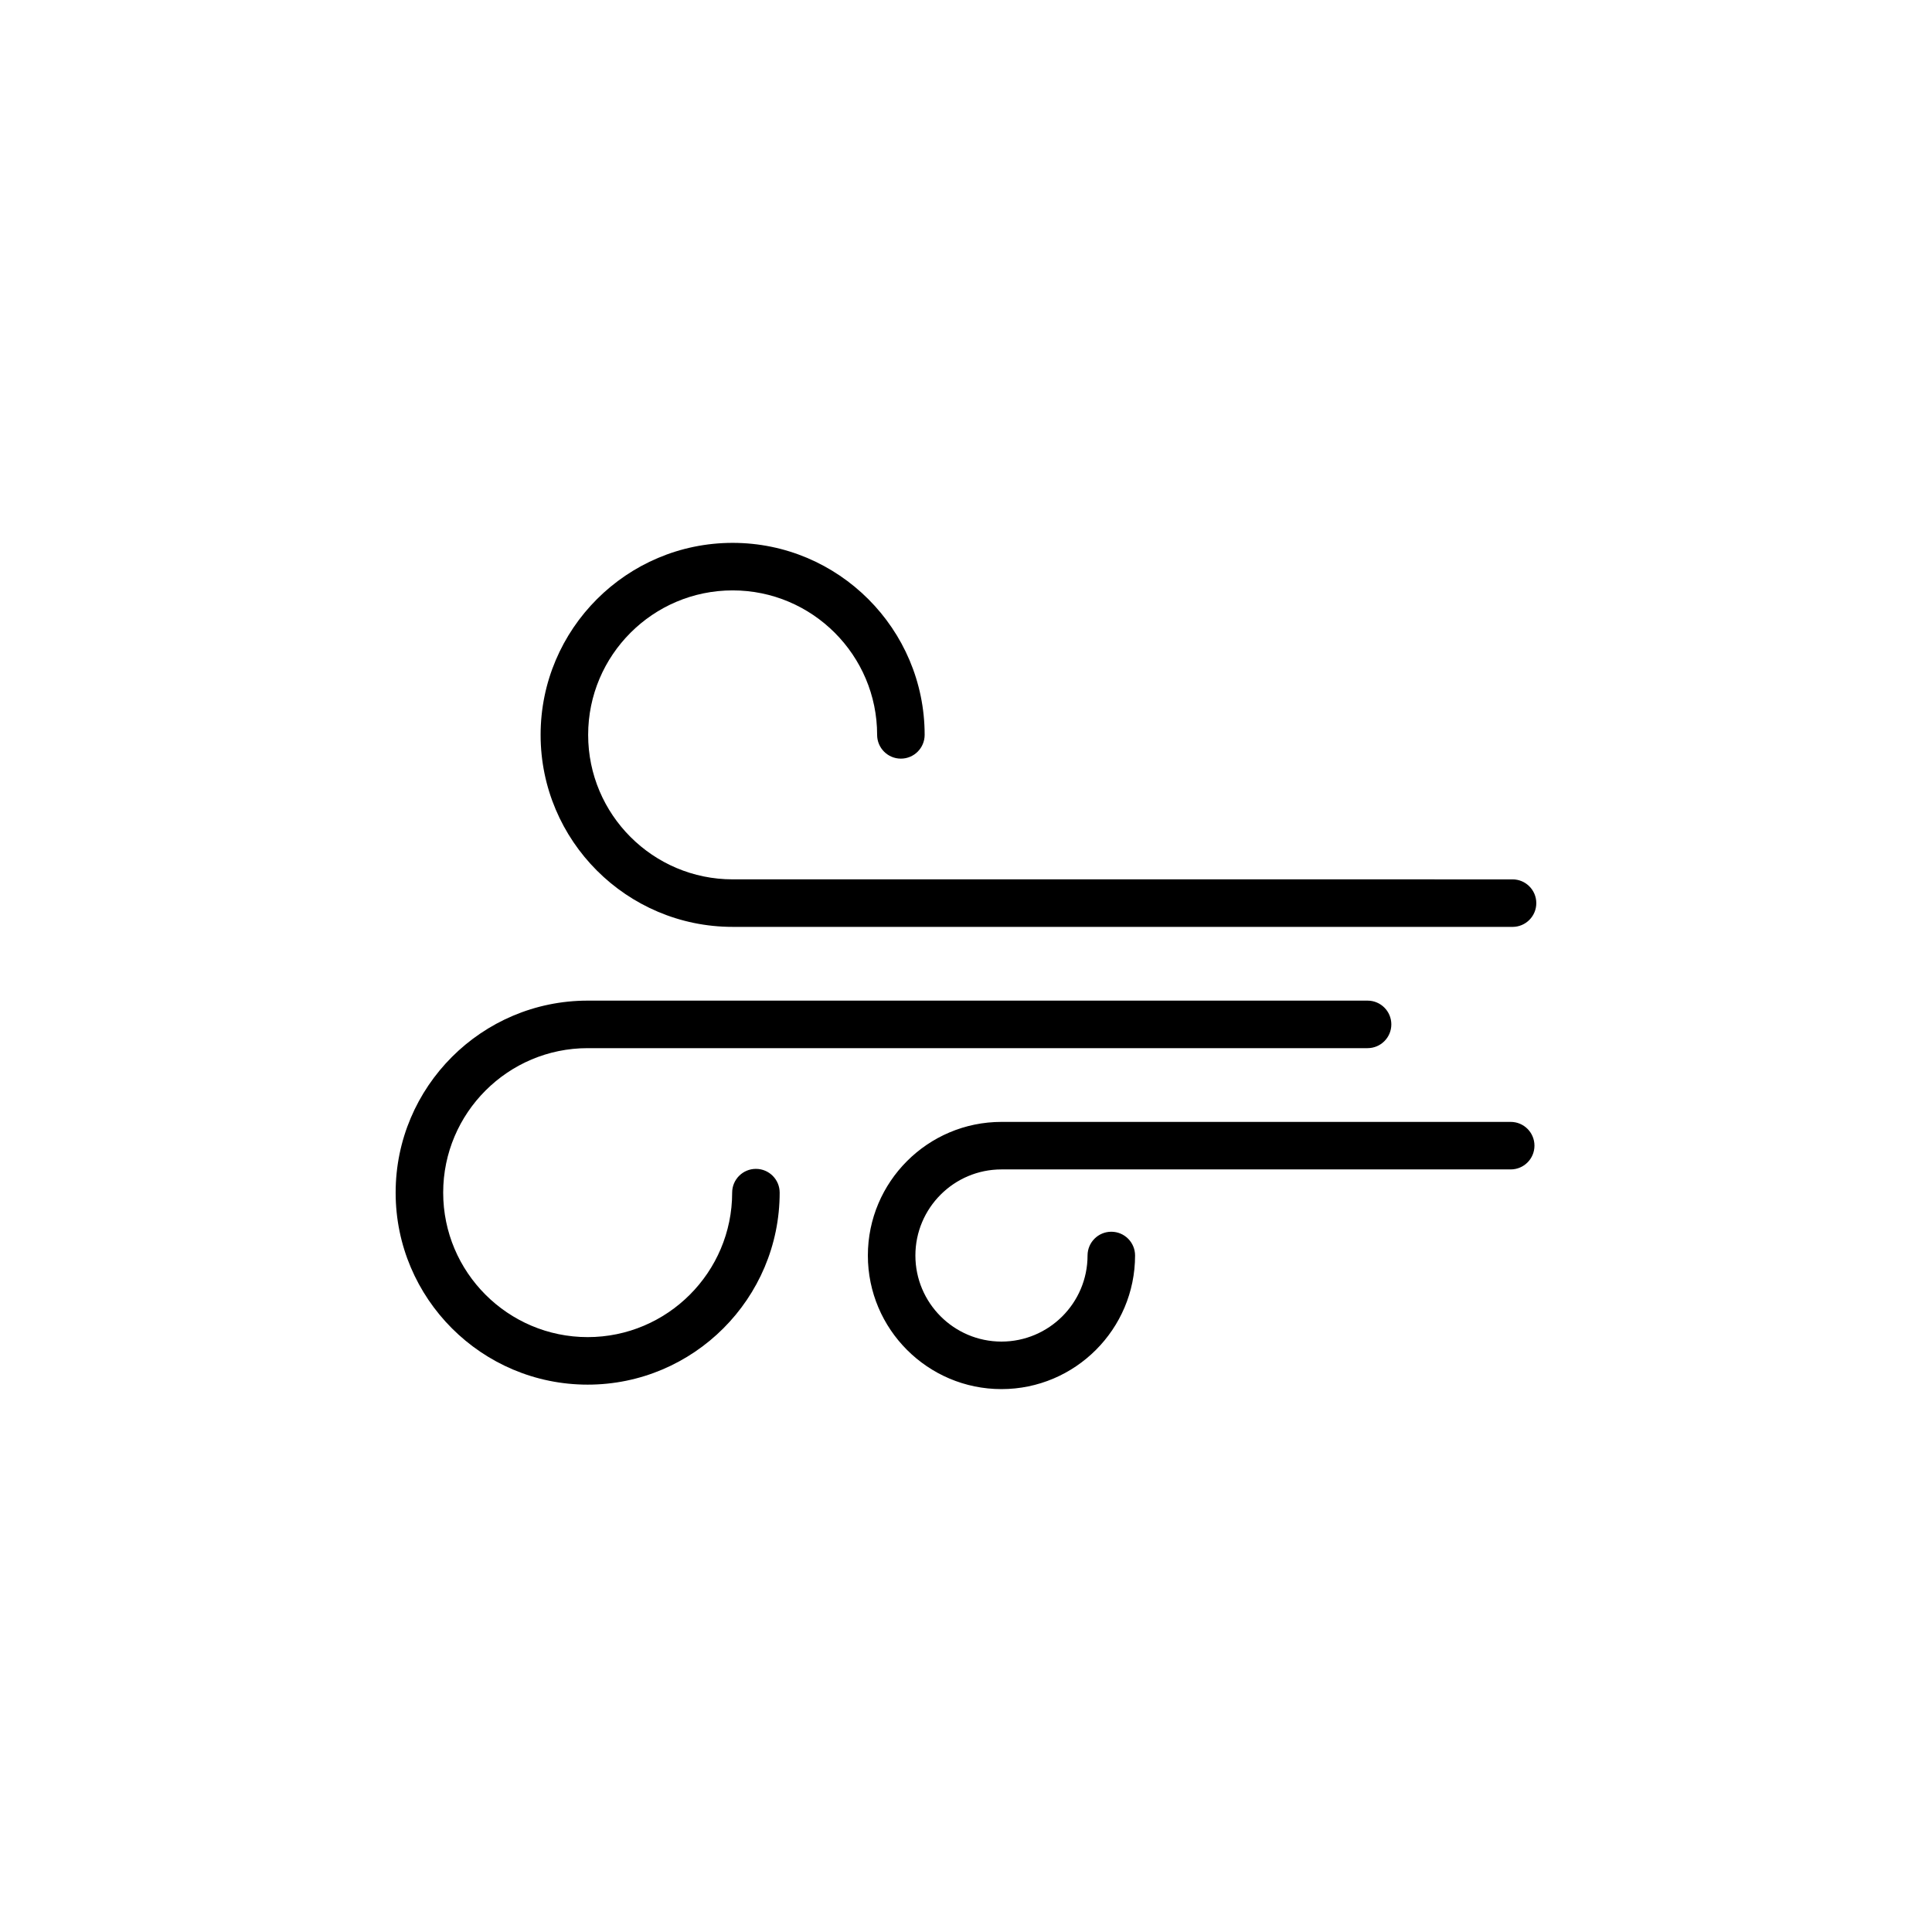 <?xml version="1.0" encoding="UTF-8"?>
<!-- The Best Svg Icon site in the world: iconSvg.co, Visit us! https://iconsvg.co -->
<svg fill="#000000" width="800px" height="800px" version="1.1" viewBox="144 144 512 512" xmlns="http://www.w3.org/2000/svg">
 <path d="m350.62 460.06c0 28.059-22.824 50.883-50.883 50.883-28.062 0.004-50.887-22.824-50.887-50.883s22.828-50.883 50.891-50.883h206.68c3.477 0 6.297 2.82 6.297 6.297 0 3.477-2.82 6.297-6.297 6.297h-206.68c-21.113 0-38.293 17.176-38.293 38.289s17.176 38.289 38.293 38.289c21.109 0 38.289-17.176 38.289-38.289 0-3.477 2.82-6.297 6.297-6.297 3.477 0 6.293 2.816 6.293 6.297zm193.73-18.746h-134.95c-19.523 0-35.406 15.887-35.406 35.406 0 19.523 15.887 35.406 35.406 35.406 19.523 0 35.406-15.887 35.406-35.406 0-3.477-2.82-6.297-6.297-6.297-3.477 0-6.297 2.82-6.297 6.297 0 12.582-10.23 22.812-22.812 22.812-12.582 0-22.812-10.23-22.812-22.812 0-12.582 10.23-22.812 22.812-22.812h134.95c3.477 0 6.297-2.82 6.297-6.297 0-3.477-2.816-6.297-6.297-6.297zm-206.19-64.277c-21.113 0-38.293-17.176-38.293-38.289s17.176-38.289 38.293-38.289c21.109 0 38.289 17.176 38.289 38.289 0 3.477 2.82 6.297 6.297 6.297s6.297-2.82 6.297-6.297c0-28.059-22.824-50.883-50.883-50.883-28.062 0-50.891 22.828-50.891 50.883 0 28.059 22.828 50.883 50.891 50.883l206.68 0.004c3.477 0 6.297-2.82 6.297-6.297 0-3.477-2.82-6.297-6.297-6.297z"/>
</svg>